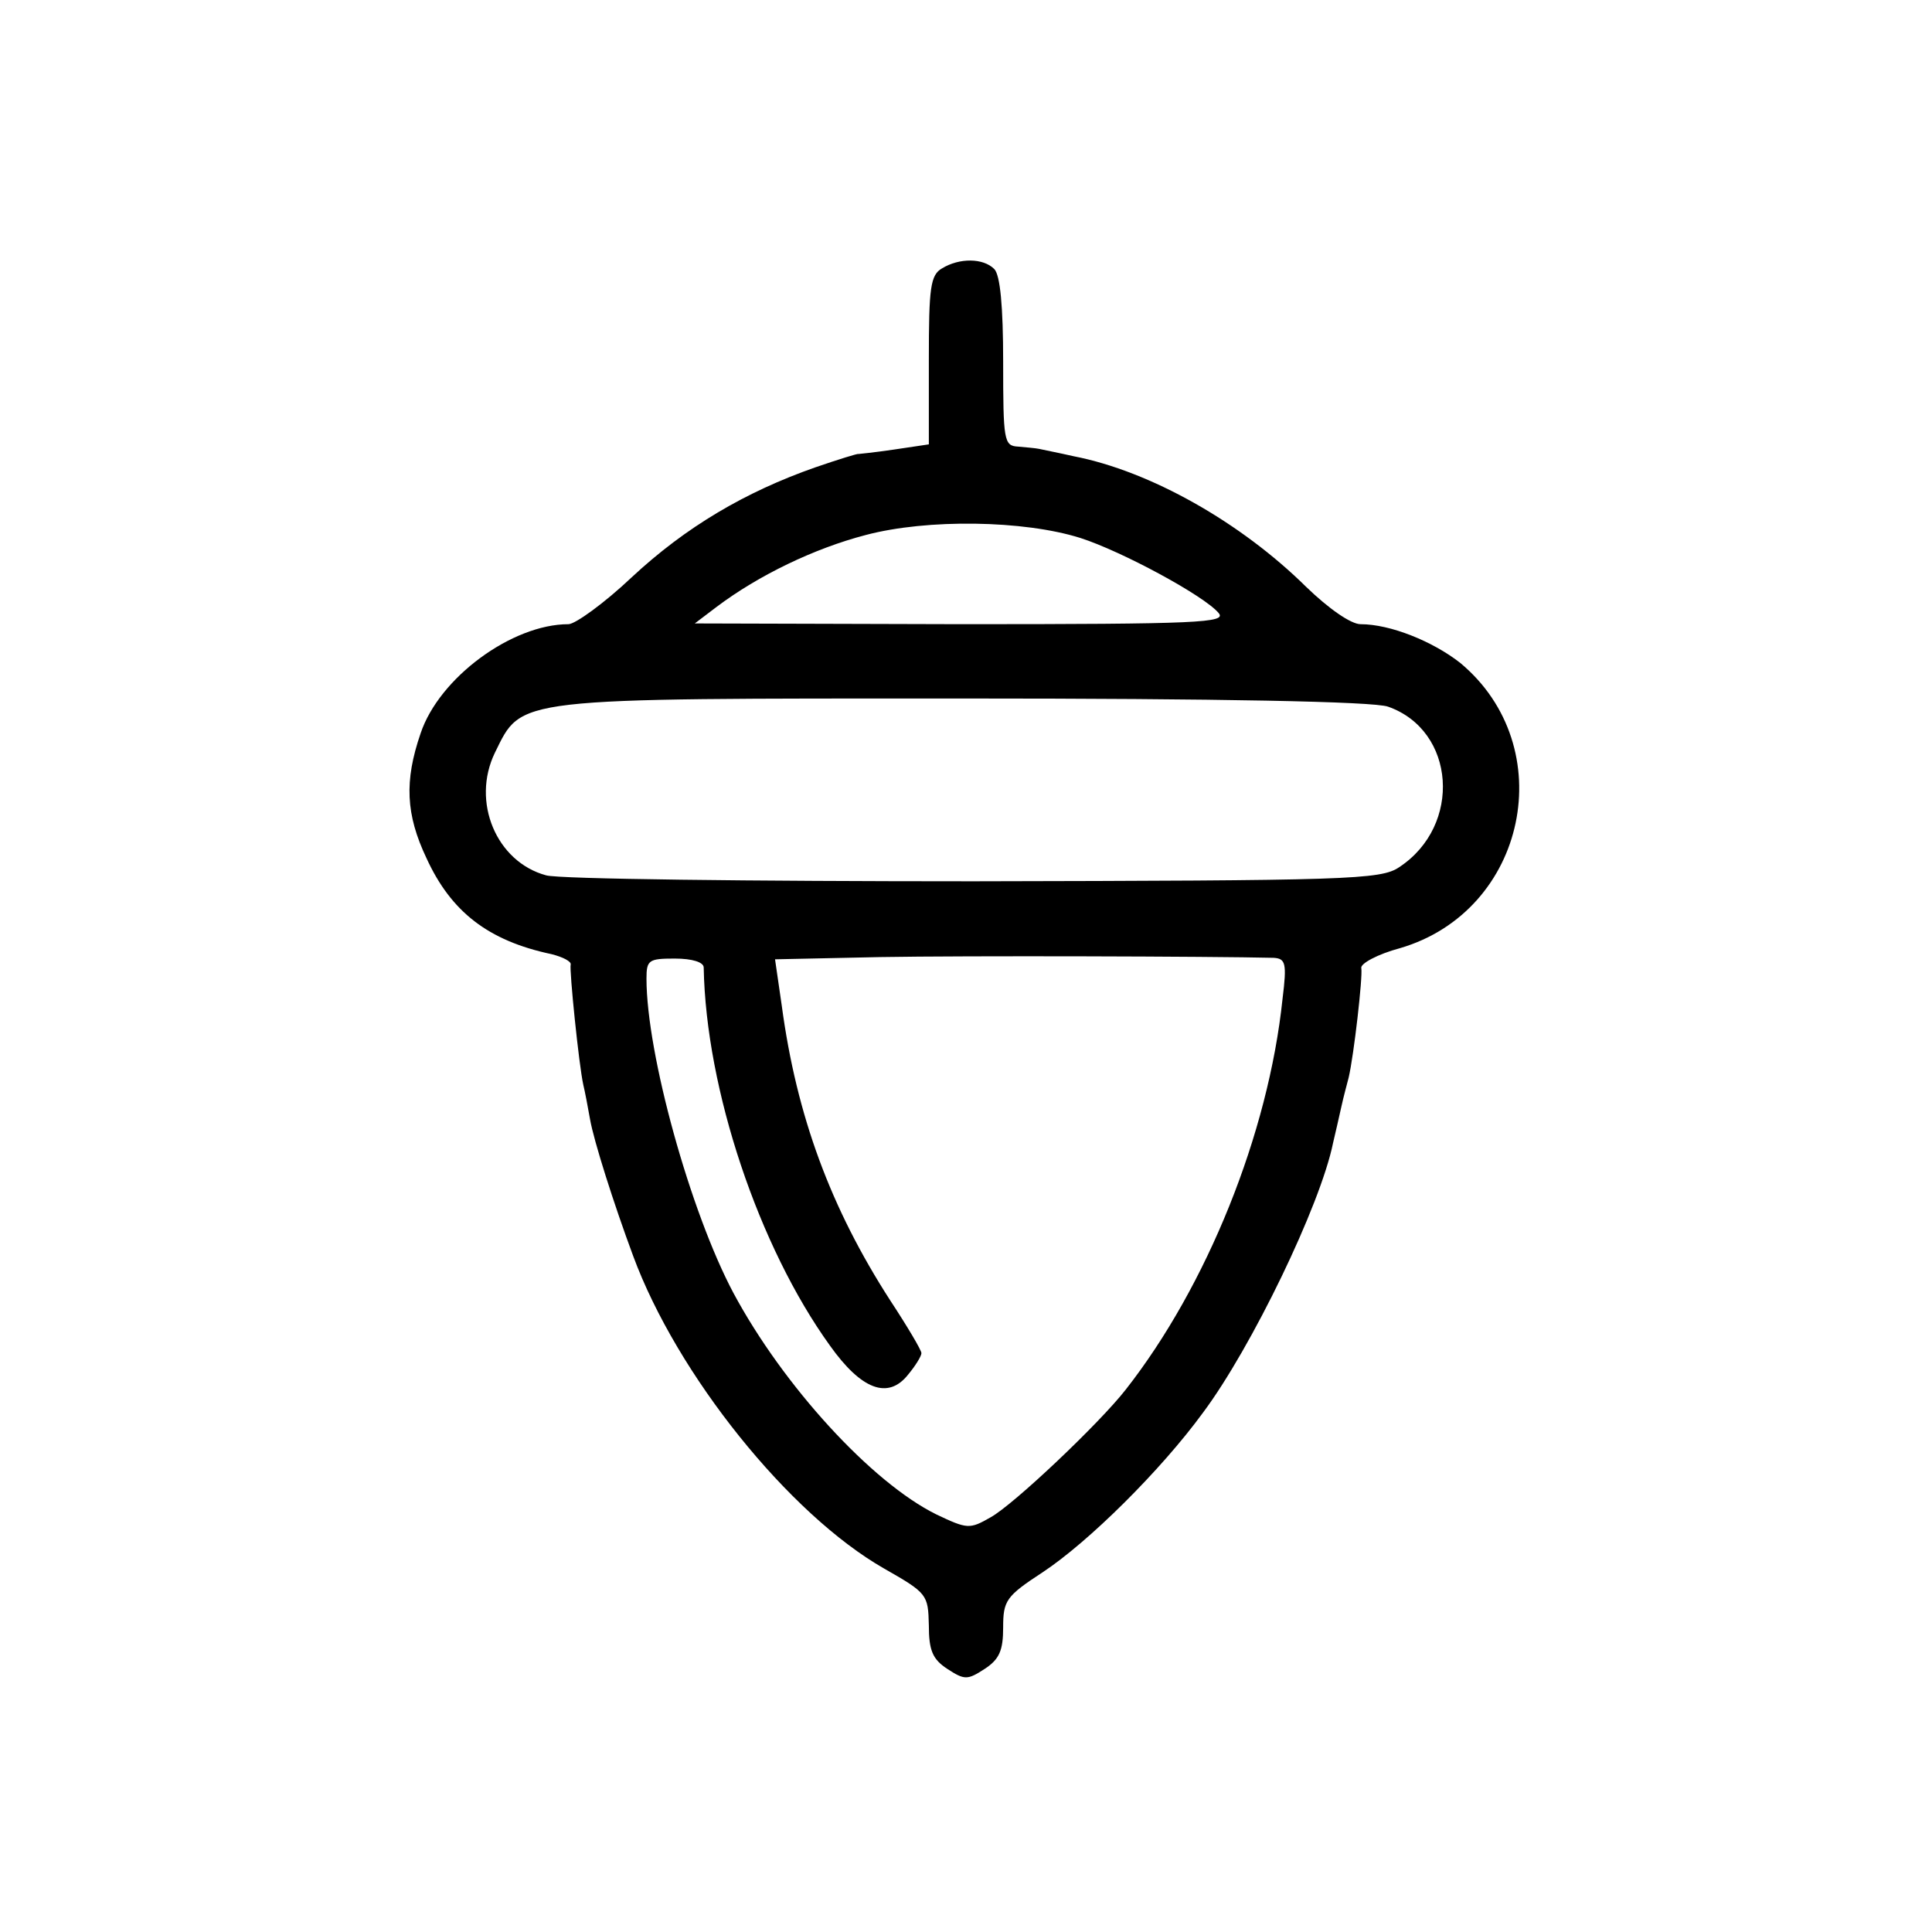 <?xml version="1.0" standalone="no"?>
<!DOCTYPE svg PUBLIC "-//W3C//DTD SVG 20010904//EN"
 "http://www.w3.org/TR/2001/REC-SVG-20010904/DTD/svg10.dtd">
<svg version="1.0" xmlns="http://www.w3.org/2000/svg"
 width="260pt" height="260pt" viewBox="0 0 260 260"
 preserveAspectRatio="xMidYMid meet">
<g transform="translate(0,260) scale(0.1,-0.1)"
fill="#000000" stroke="none">
<path d="M1268 2239 c-16 -9 -18 -26 -18 -123 l0 -114 -47 -7 c-27 -4 -48 -6
-48 -6 0 1 -26 -7 -58 -18 -94 -33 -174 -80 -247 -148 -37 -35 -76 -63 -85
-63 -76 0 -174 -72 -199 -147 -22 -64 -20 -109 8 -168 33 -72 83 -111 168
-129 16 -4 27 -10 26 -14 -2 -7 11 -135 17 -162 2 -8 6 -29 9 -46 5 -29 32
-114 58 -184 59 -160 210 -348 338 -421 58 -33 59 -35 60 -76 0 -34 5 -46 25
-59 23 -15 27 -15 50 0 20 13 25 25 25 56 0 36 4 42 53 74 62 41 159 137 216
215 65 87 158 279 175 363 3 13 8 34 11 48 3 14 8 32 10 40 7 30 19 135 17
147 -2 6 22 19 52 27 171 50 217 271 81 384 -37 29 -94 52 -134 52 -13 0 -43
21 -73 50 -88 87 -210 156 -313 176 -22 5 -43 9 -47 10 -5 1 -17 2 -28 3 -19
1 -20 8 -20 114 0 75 -4 117 -12 125 -15 15 -47 15 -70 1z m186 -363 c56 -18
167 -78 186 -101 11 -13 -25 -15 -346 -15 l-359 1 29 22 c57 43 132 79 201 97
83 22 213 20 289 -4z m414 -227 c91 -32 100 -160 15 -216 -25 -17 -69 -18
-573 -19 -300 0 -558 3 -575 8 -67 18 -101 99 -69 165 37 75 21 73 631 73 342
0 552 -4 571 -11z m-154 -338 c16 -1 18 -7 12 -55 -19 -182 -102 -387 -211
-526 -35 -45 -151 -155 -182 -172 -28 -16 -31 -16 -73 4 -87 43 -206 173 -273
298 -58 109 -117 322 -117 423 0 25 3 27 38 27 24 0 39 -5 39 -12 3 -164 74
-376 170 -509 42 -59 78 -73 105 -39 10 12 18 25 18 29 0 4 -19 36 -42 71 -80
124 -126 248 -146 397 l-9 62 141 3 c114 2 448 1 530 -1z"/>
</g>
</svg>
